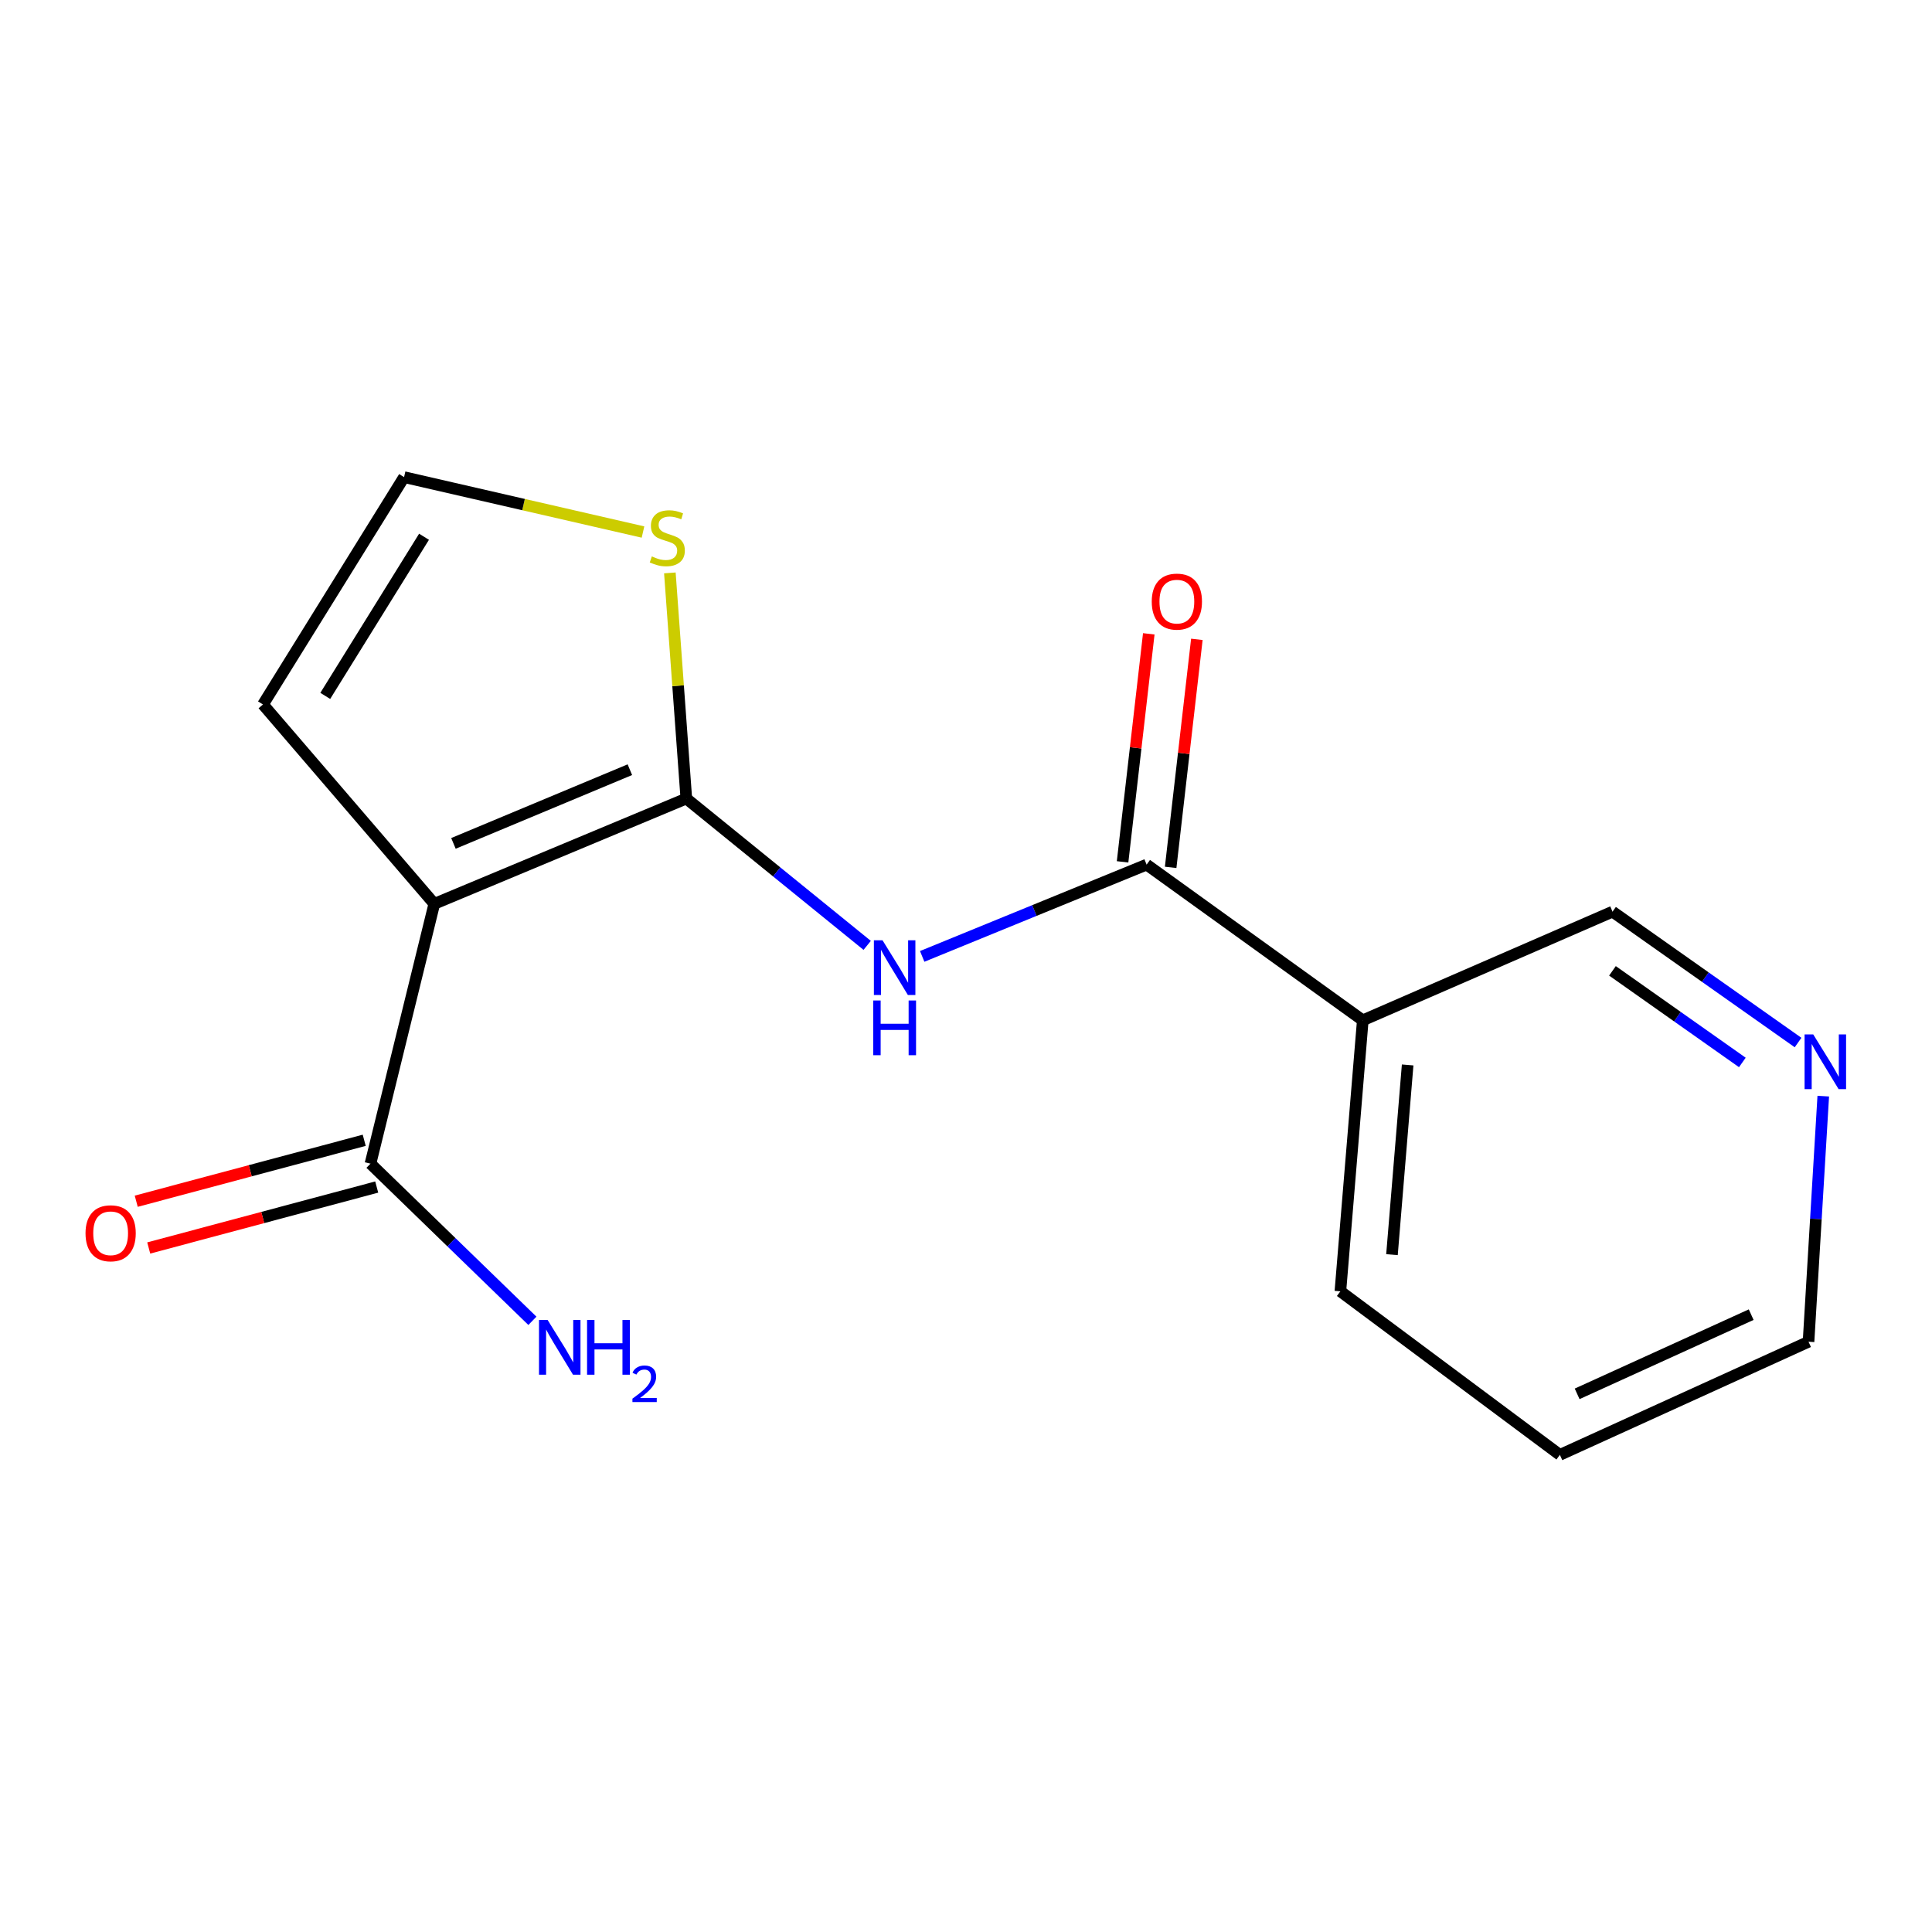 <?xml version='1.0' encoding='iso-8859-1'?>
<svg version='1.1' baseProfile='full'
              xmlns='http://www.w3.org/2000/svg'
                      xmlns:rdkit='http://www.rdkit.org/xml'
                      xmlns:xlink='http://www.w3.org/1999/xlink'
                  xml:space='preserve'
width='1000px' height='1000px' viewBox='0 0 1000 1000'>
<!-- END OF HEADER -->
<rect style='opacity:1.0;fill:#FFFFFF;stroke:none' width='1000' height='1000' x='0' y='0'> </rect>
<path class='bond-0' d='M 355.24,413.33 L 224.79,467.826' style='fill:none;fill-rule:evenodd;stroke:#000000;stroke-width:6px;stroke-linecap:butt;stroke-linejoin:miter;stroke-opacity:1' />
<path class='bond-0' d='M 326.017,398.391 L 234.702,436.538' style='fill:none;fill-rule:evenodd;stroke:#000000;stroke-width:6px;stroke-linecap:butt;stroke-linejoin:miter;stroke-opacity:1' />
<path class='bond-1' d='M 355.24,413.33 L 402.046,451.327' style='fill:none;fill-rule:evenodd;stroke:#000000;stroke-width:6px;stroke-linecap:butt;stroke-linejoin:miter;stroke-opacity:1' />
<path class='bond-1' d='M 402.046,451.327 L 448.851,489.325' style='fill:none;fill-rule:evenodd;stroke:#0000FF;stroke-width:6px;stroke-linecap:butt;stroke-linejoin:miter;stroke-opacity:1' />
<path class='bond-4' d='M 355.24,413.33 L 350.98,354.934' style='fill:none;fill-rule:evenodd;stroke:#000000;stroke-width:6px;stroke-linecap:butt;stroke-linejoin:miter;stroke-opacity:1' />
<path class='bond-4' d='M 350.98,354.934 L 346.72,296.538' style='fill:none;fill-rule:evenodd;stroke:#CCCC00;stroke-width:6px;stroke-linecap:butt;stroke-linejoin:miter;stroke-opacity:1' />
<path class='bond-3' d='M 224.79,467.826 L 191.753,602.312' style='fill:none;fill-rule:evenodd;stroke:#000000;stroke-width:6px;stroke-linecap:butt;stroke-linejoin:miter;stroke-opacity:1' />
<path class='bond-6' d='M 224.79,467.826 L 136.116,364.637' style='fill:none;fill-rule:evenodd;stroke:#000000;stroke-width:6px;stroke-linecap:butt;stroke-linejoin:miter;stroke-opacity:1' />
<path class='bond-2' d='M 477.326,495.03 L 535.406,471.276' style='fill:none;fill-rule:evenodd;stroke:#0000FF;stroke-width:6px;stroke-linecap:butt;stroke-linejoin:miter;stroke-opacity:1' />
<path class='bond-2' d='M 535.406,471.276 L 593.486,447.522' style='fill:none;fill-rule:evenodd;stroke:#000000;stroke-width:6px;stroke-linecap:butt;stroke-linejoin:miter;stroke-opacity:1' />
<path class='bond-5' d='M 593.486,447.522 L 705.373,528.111' style='fill:none;fill-rule:evenodd;stroke:#000000;stroke-width:6px;stroke-linecap:butt;stroke-linejoin:miter;stroke-opacity:1' />
<path class='bond-8' d='M 605.929,448.952 L 612.711,389.94' style='fill:none;fill-rule:evenodd;stroke:#000000;stroke-width:6px;stroke-linecap:butt;stroke-linejoin:miter;stroke-opacity:1' />
<path class='bond-8' d='M 612.711,389.94 L 619.494,330.928' style='fill:none;fill-rule:evenodd;stroke:#FF0000;stroke-width:6px;stroke-linecap:butt;stroke-linejoin:miter;stroke-opacity:1' />
<path class='bond-8' d='M 581.043,446.092 L 587.826,387.08' style='fill:none;fill-rule:evenodd;stroke:#000000;stroke-width:6px;stroke-linecap:butt;stroke-linejoin:miter;stroke-opacity:1' />
<path class='bond-8' d='M 587.826,387.08 L 594.609,328.068' style='fill:none;fill-rule:evenodd;stroke:#FF0000;stroke-width:6px;stroke-linecap:butt;stroke-linejoin:miter;stroke-opacity:1' />
<path class='bond-9' d='M 188.519,590.212 L 129.515,605.983' style='fill:none;fill-rule:evenodd;stroke:#000000;stroke-width:6px;stroke-linecap:butt;stroke-linejoin:miter;stroke-opacity:1' />
<path class='bond-9' d='M 129.515,605.983 L 70.512,621.753' style='fill:none;fill-rule:evenodd;stroke:#FF0000;stroke-width:6px;stroke-linecap:butt;stroke-linejoin:miter;stroke-opacity:1' />
<path class='bond-9' d='M 194.987,614.412 L 135.984,630.182' style='fill:none;fill-rule:evenodd;stroke:#000000;stroke-width:6px;stroke-linecap:butt;stroke-linejoin:miter;stroke-opacity:1' />
<path class='bond-9' d='M 135.984,630.182 L 76.981,645.953' style='fill:none;fill-rule:evenodd;stroke:#FF0000;stroke-width:6px;stroke-linecap:butt;stroke-linejoin:miter;stroke-opacity:1' />
<path class='bond-11' d='M 191.753,602.312 L 233.661,642.982' style='fill:none;fill-rule:evenodd;stroke:#000000;stroke-width:6px;stroke-linecap:butt;stroke-linejoin:miter;stroke-opacity:1' />
<path class='bond-11' d='M 233.661,642.982 L 275.57,683.653' style='fill:none;fill-rule:evenodd;stroke:#0000FF;stroke-width:6px;stroke-linecap:butt;stroke-linejoin:miter;stroke-opacity:1' />
<path class='bond-7' d='M 332.813,275.383 L 270.98,261.172' style='fill:none;fill-rule:evenodd;stroke:#CCCC00;stroke-width:6px;stroke-linecap:butt;stroke-linejoin:miter;stroke-opacity:1' />
<path class='bond-7' d='M 270.98,261.172 L 209.148,246.961' style='fill:none;fill-rule:evenodd;stroke:#000000;stroke-width:6px;stroke-linecap:butt;stroke-linejoin:miter;stroke-opacity:1' />
<path class='bond-12' d='M 705.373,528.111 L 834.64,471.875' style='fill:none;fill-rule:evenodd;stroke:#000000;stroke-width:6px;stroke-linecap:butt;stroke-linejoin:miter;stroke-opacity:1' />
<path class='bond-13' d='M 705.373,528.111 L 693.78,668.386' style='fill:none;fill-rule:evenodd;stroke:#000000;stroke-width:6px;stroke-linecap:butt;stroke-linejoin:miter;stroke-opacity:1' />
<path class='bond-13' d='M 728.598,551.215 L 720.483,649.408' style='fill:none;fill-rule:evenodd;stroke:#000000;stroke-width:6px;stroke-linecap:butt;stroke-linejoin:miter;stroke-opacity:1' />
<path class='bond-16' d='M 136.116,364.637 L 209.148,246.961' style='fill:none;fill-rule:evenodd;stroke:#000000;stroke-width:6px;stroke-linecap:butt;stroke-linejoin:miter;stroke-opacity:1' />
<path class='bond-16' d='M 168.354,360.195 L 219.476,277.822' style='fill:none;fill-rule:evenodd;stroke:#000000;stroke-width:6px;stroke-linecap:butt;stroke-linejoin:miter;stroke-opacity:1' />
<path class='bond-10' d='M 930.677,539.617 L 882.659,505.746' style='fill:none;fill-rule:evenodd;stroke:#0000FF;stroke-width:6px;stroke-linecap:butt;stroke-linejoin:miter;stroke-opacity:1' />
<path class='bond-10' d='M 882.659,505.746 L 834.64,471.875' style='fill:none;fill-rule:evenodd;stroke:#000000;stroke-width:6px;stroke-linecap:butt;stroke-linejoin:miter;stroke-opacity:1' />
<path class='bond-10' d='M 901.833,549.925 L 868.22,526.215' style='fill:none;fill-rule:evenodd;stroke:#0000FF;stroke-width:6px;stroke-linecap:butt;stroke-linejoin:miter;stroke-opacity:1' />
<path class='bond-10' d='M 868.22,526.215 L 834.607,502.506' style='fill:none;fill-rule:evenodd;stroke:#000000;stroke-width:6px;stroke-linecap:butt;stroke-linejoin:miter;stroke-opacity:1' />
<path class='bond-17' d='M 943.719,567.359 L 939.905,630.919' style='fill:none;fill-rule:evenodd;stroke:#0000FF;stroke-width:6px;stroke-linecap:butt;stroke-linejoin:miter;stroke-opacity:1' />
<path class='bond-17' d='M 939.905,630.919 L 936.09,694.479' style='fill:none;fill-rule:evenodd;stroke:#000000;stroke-width:6px;stroke-linecap:butt;stroke-linejoin:miter;stroke-opacity:1' />
<path class='bond-15' d='M 693.78,668.386 L 807.392,753.039' style='fill:none;fill-rule:evenodd;stroke:#000000;stroke-width:6px;stroke-linecap:butt;stroke-linejoin:miter;stroke-opacity:1' />
<path class='bond-14' d='M 936.09,694.479 L 807.392,753.039' style='fill:none;fill-rule:evenodd;stroke:#000000;stroke-width:6px;stroke-linecap:butt;stroke-linejoin:miter;stroke-opacity:1' />
<path class='bond-14' d='M 906.411,680.463 L 816.323,721.455' style='fill:none;fill-rule:evenodd;stroke:#000000;stroke-width:6px;stroke-linecap:butt;stroke-linejoin:miter;stroke-opacity:1' />
<path  class='atom-2' d='M 456.803 486.703
L 466.083 501.703
Q 467.003 503.183, 468.483 505.863
Q 469.963 508.543, 470.043 508.703
L 470.043 486.703
L 473.803 486.703
L 473.803 515.023
L 469.923 515.023
L 459.963 498.623
Q 458.803 496.703, 457.563 494.503
Q 456.363 492.303, 456.003 491.623
L 456.003 515.023
L 452.323 515.023
L 452.323 486.703
L 456.803 486.703
' fill='#0000FF'/>
<path  class='atom-2' d='M 451.983 517.855
L 455.823 517.855
L 455.823 529.895
L 470.303 529.895
L 470.303 517.855
L 474.143 517.855
L 474.143 546.175
L 470.303 546.175
L 470.303 533.095
L 455.823 533.095
L 455.823 546.175
L 451.983 546.175
L 451.983 517.855
' fill='#0000FF'/>
<path  class='atom-5' d='M 337.388 287.993
Q 337.708 288.113, 339.028 288.673
Q 340.348 289.233, 341.788 289.593
Q 343.268 289.913, 344.708 289.913
Q 347.388 289.913, 348.948 288.633
Q 350.508 287.313, 350.508 285.033
Q 350.508 283.473, 349.708 282.513
Q 348.948 281.553, 347.748 281.033
Q 346.548 280.513, 344.548 279.913
Q 342.028 279.153, 340.508 278.433
Q 339.028 277.713, 337.948 276.193
Q 336.908 274.673, 336.908 272.113
Q 336.908 268.553, 339.308 266.353
Q 341.748 264.153, 346.548 264.153
Q 349.828 264.153, 353.548 265.713
L 352.628 268.793
Q 349.228 267.393, 346.668 267.393
Q 343.908 267.393, 342.388 268.553
Q 340.868 269.673, 340.908 271.633
Q 340.908 273.153, 341.668 274.073
Q 342.468 274.993, 343.588 275.513
Q 344.748 276.033, 346.668 276.633
Q 349.228 277.433, 350.748 278.233
Q 352.268 279.033, 353.348 280.673
Q 354.468 282.273, 354.468 285.033
Q 354.468 288.953, 351.828 291.073
Q 349.228 293.153, 344.868 293.153
Q 342.348 293.153, 340.428 292.593
Q 338.548 292.073, 336.308 291.153
L 337.388 287.993
' fill='#CCCC00'/>
<path  class='atom-9' d='M 596.142 311.39
Q 596.142 304.59, 599.502 300.79
Q 602.862 296.99, 609.142 296.99
Q 615.422 296.99, 618.782 300.79
Q 622.142 304.59, 622.142 311.39
Q 622.142 318.27, 618.742 322.19
Q 615.342 326.07, 609.142 326.07
Q 602.902 326.07, 599.502 322.19
Q 596.142 318.31, 596.142 311.39
M 609.142 322.87
Q 613.462 322.87, 615.782 319.99
Q 618.142 317.07, 618.142 311.39
Q 618.142 305.83, 615.782 303.03
Q 613.462 300.19, 609.142 300.19
Q 604.822 300.19, 602.462 302.99
Q 600.142 305.79, 600.142 311.39
Q 600.142 317.11, 602.462 319.99
Q 604.822 322.87, 609.142 322.87
' fill='#FF0000'/>
<path  class='atom-10' d='M 44.266 638.338
Q 44.266 631.538, 47.626 627.738
Q 50.986 623.938, 57.266 623.938
Q 63.546 623.938, 66.906 627.738
Q 70.266 631.538, 70.266 638.338
Q 70.266 645.218, 66.866 649.138
Q 63.466 653.018, 57.266 653.018
Q 51.026 653.018, 47.626 649.138
Q 44.266 645.258, 44.266 638.338
M 57.266 649.818
Q 61.586 649.818, 63.906 646.938
Q 66.266 644.018, 66.266 638.338
Q 66.266 632.778, 63.906 629.978
Q 61.586 627.138, 57.266 627.138
Q 52.946 627.138, 50.586 629.938
Q 48.266 632.738, 48.266 638.338
Q 48.266 644.058, 50.586 646.938
Q 52.946 649.818, 57.266 649.818
' fill='#FF0000'/>
<path  class='atom-11' d='M 938.527 535.41
L 947.807 550.41
Q 948.727 551.89, 950.207 554.57
Q 951.687 557.25, 951.767 557.41
L 951.767 535.41
L 955.527 535.41
L 955.527 563.73
L 951.647 563.73
L 941.687 547.33
Q 940.527 545.41, 939.287 543.21
Q 938.087 541.01, 937.727 540.33
L 937.727 563.73
L 934.047 563.73
L 934.047 535.41
L 938.527 535.41
' fill='#0000FF'/>
<path  class='atom-12' d='M 283.463 683.228
L 292.743 698.228
Q 293.663 699.708, 295.143 702.388
Q 296.623 705.068, 296.703 705.228
L 296.703 683.228
L 300.463 683.228
L 300.463 711.548
L 296.583 711.548
L 286.623 695.148
Q 285.463 693.228, 284.223 691.028
Q 283.023 688.828, 282.663 688.148
L 282.663 711.548
L 278.983 711.548
L 278.983 683.228
L 283.463 683.228
' fill='#0000FF'/>
<path  class='atom-12' d='M 303.863 683.228
L 307.703 683.228
L 307.703 695.268
L 322.183 695.268
L 322.183 683.228
L 326.023 683.228
L 326.023 711.548
L 322.183 711.548
L 322.183 698.468
L 307.703 698.468
L 307.703 711.548
L 303.863 711.548
L 303.863 683.228
' fill='#0000FF'/>
<path  class='atom-12' d='M 327.396 710.554
Q 328.082 708.785, 329.719 707.808
Q 331.356 706.805, 333.626 706.805
Q 336.451 706.805, 338.035 708.336
Q 339.619 709.868, 339.619 712.587
Q 339.619 715.359, 337.56 717.946
Q 335.527 720.533, 331.303 723.596
L 339.936 723.596
L 339.936 725.708
L 327.343 725.708
L 327.343 723.939
Q 330.828 721.457, 332.887 719.609
Q 334.972 717.761, 335.976 716.098
Q 336.979 714.435, 336.979 712.719
Q 336.979 710.924, 336.081 709.92
Q 335.184 708.917, 333.626 708.917
Q 332.121 708.917, 331.118 709.524
Q 330.115 710.132, 329.402 711.478
L 327.396 710.554
' fill='#0000FF'/>
</svg>
